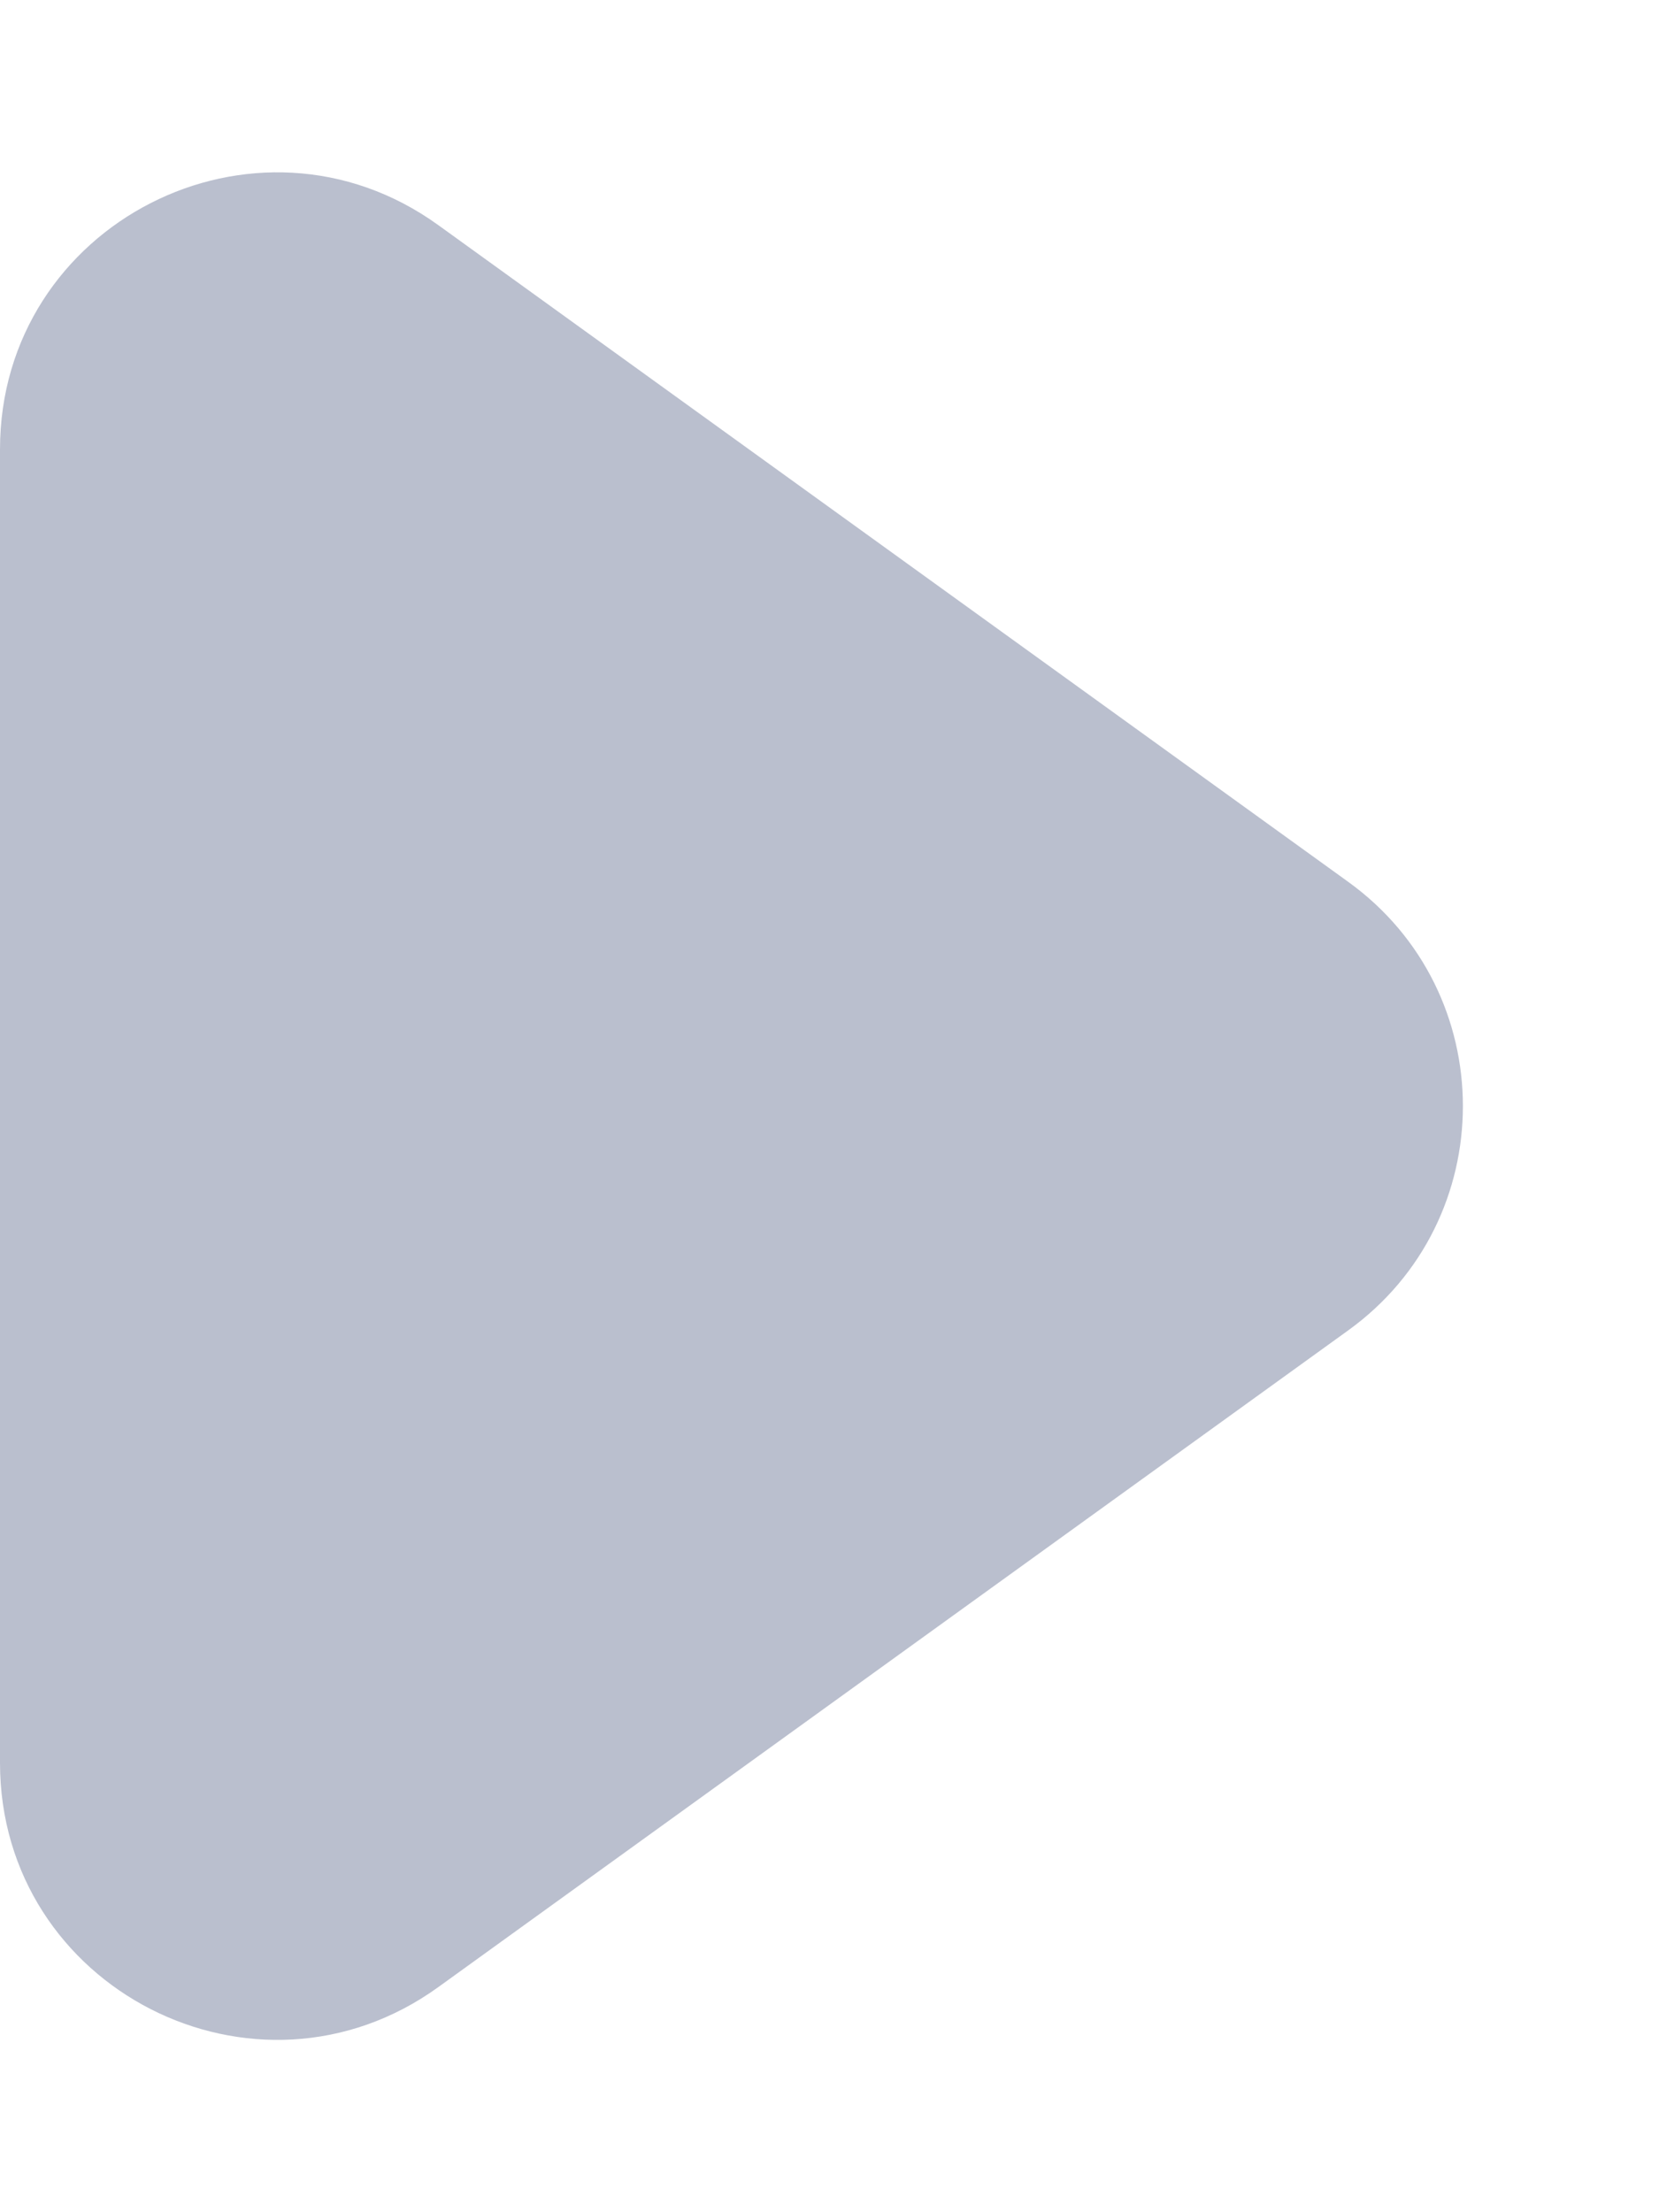 <svg width="6" height="8" viewBox="0 0 6 8" fill="none" xmlns="http://www.w3.org/2000/svg">
<path d="M4.876 4.811C5.429 4.412 5.429 3.588 4.876 3.189L1.585 0.814C0.924 0.337 0 0.809 0 1.625L0 6.375C0 7.191 0.924 7.663 1.585 7.186L4.876 4.811Z" fill="#BABFCE"/>
</svg>
